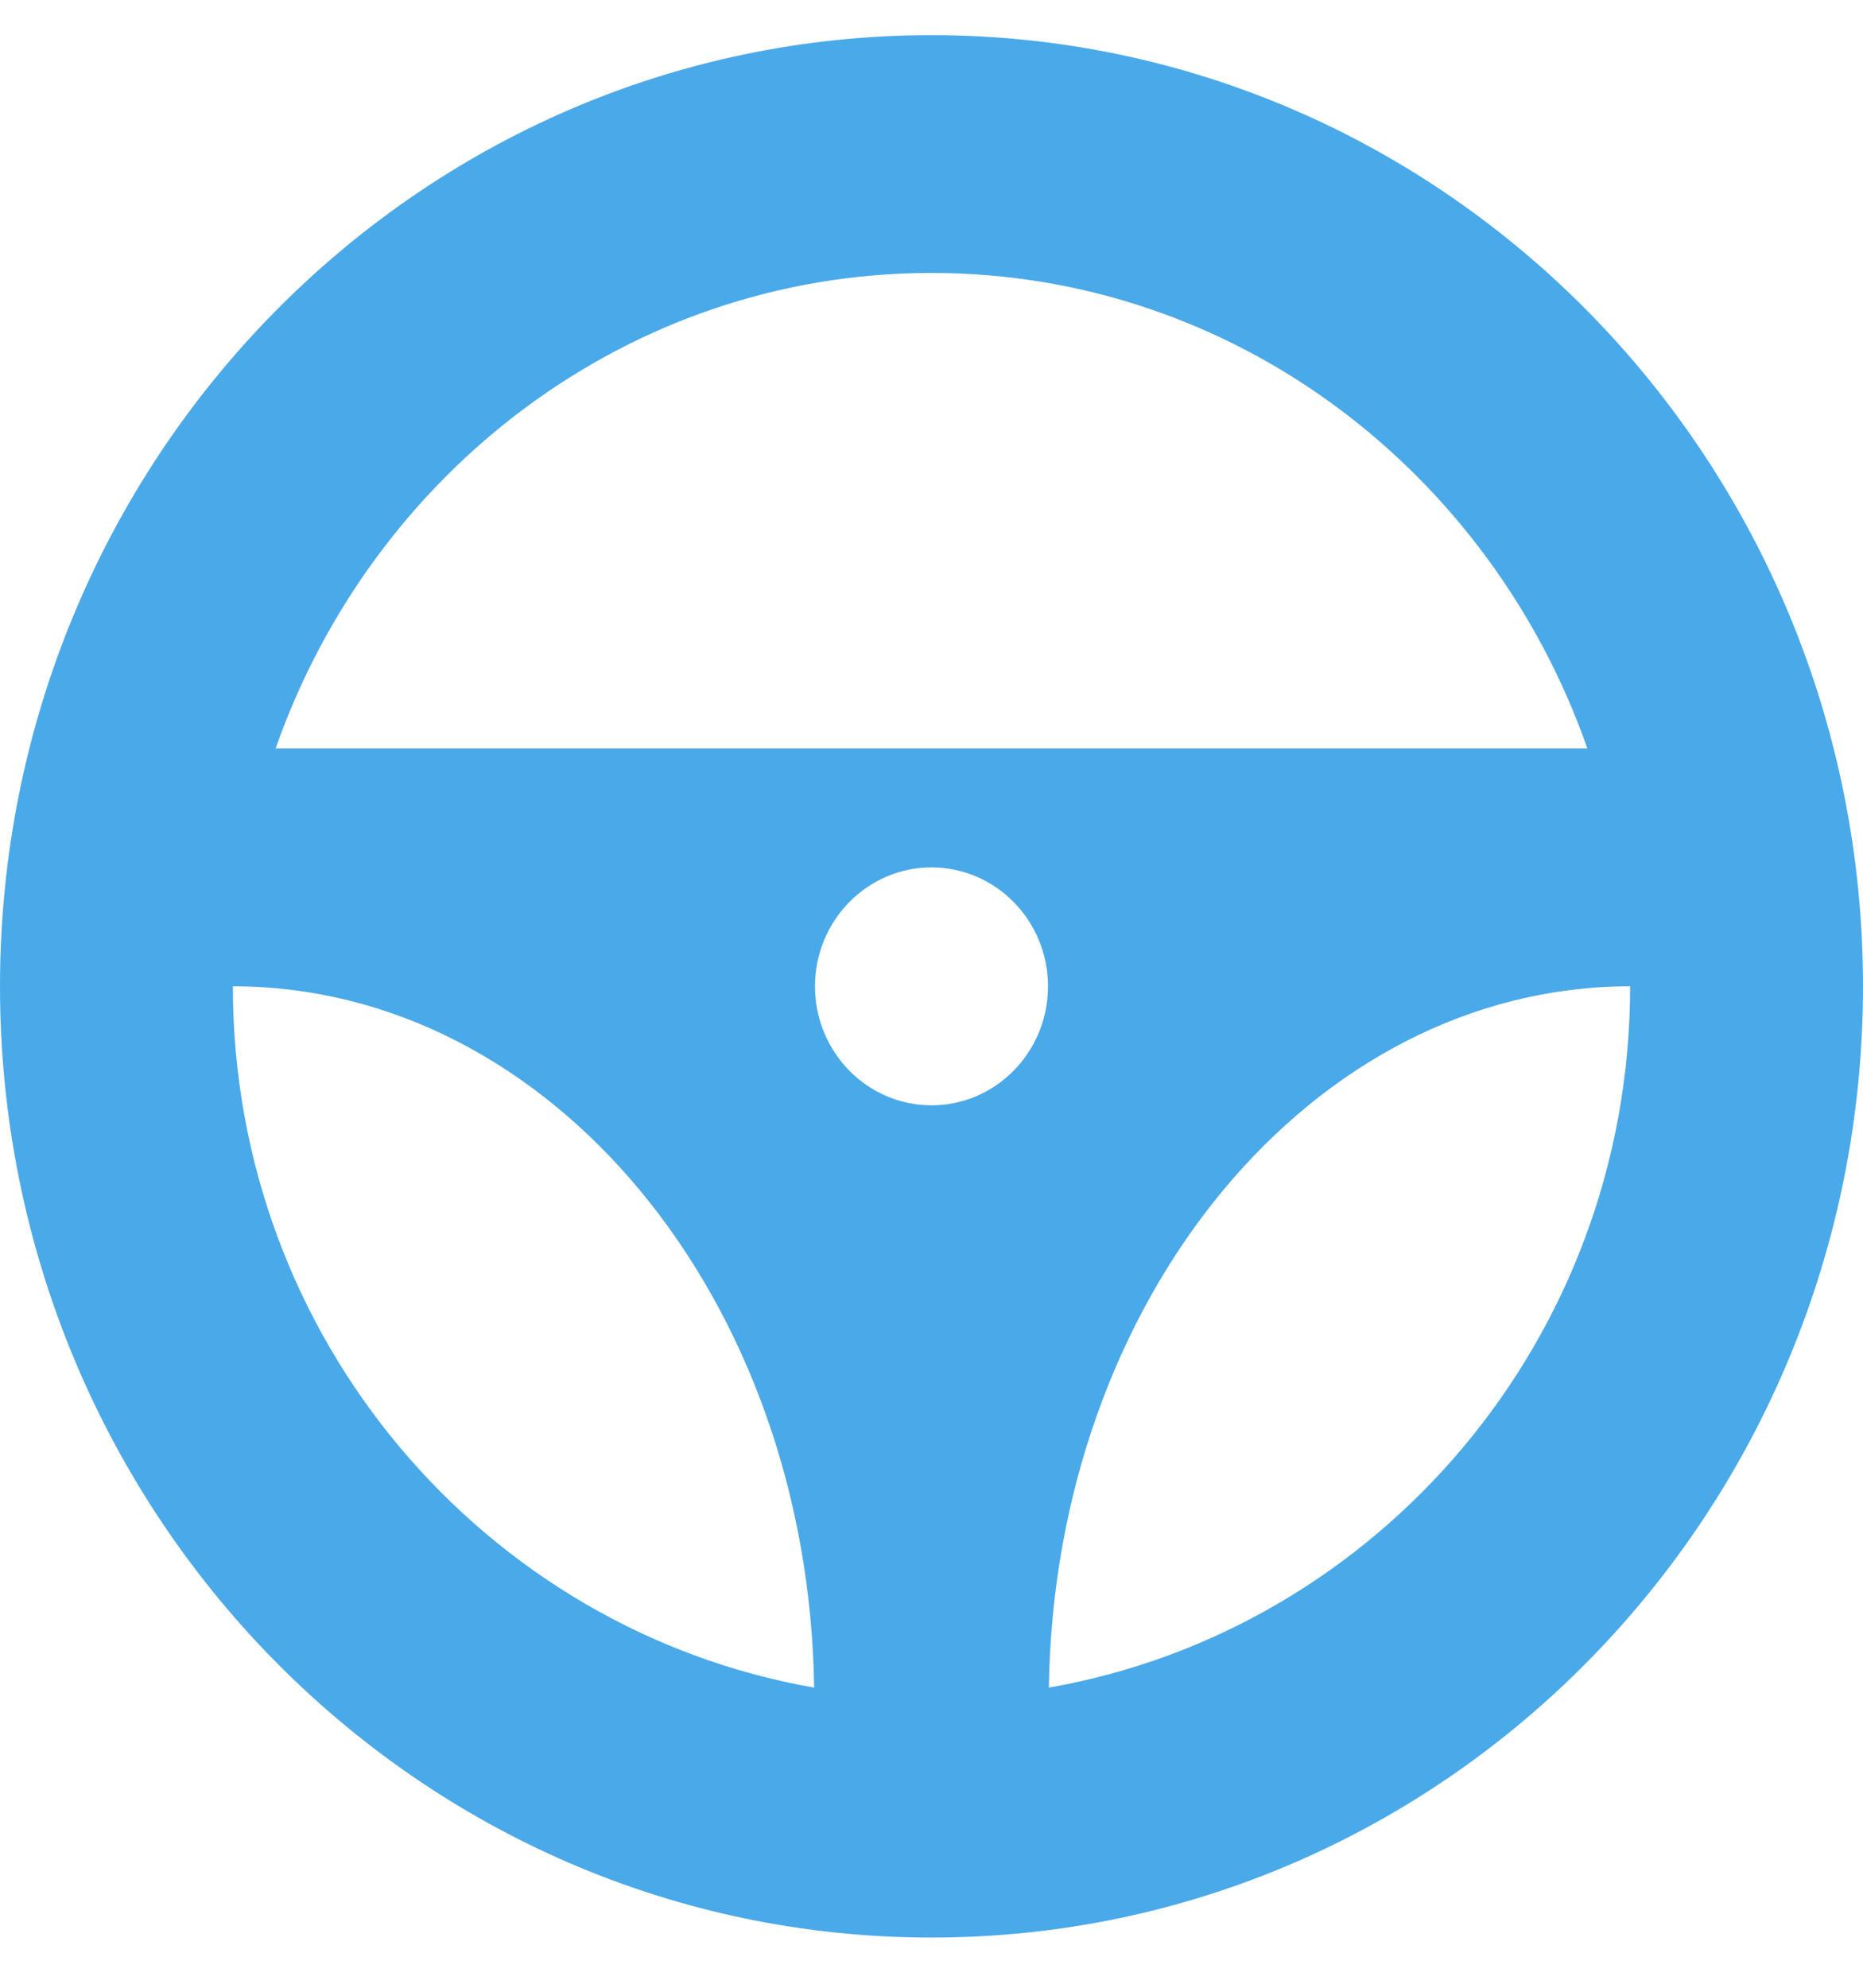 <svg width="15" height="16" viewBox="0 0 15 16" fill="#4AA9E9" xmlns="http://www.w3.org/2000/svg">
<g clip-path="url(#clip0_158_5331)">
<path d="M7.5 0.283C3.358 0.283 0 3.711 0 7.939C0 12.168 3.358 15.596 7.5 15.596C11.642 15.596 15 12.168 15 7.939C15 3.711 11.642 0.283 7.5 0.283ZM7.5 2.197C9.941 2.197 12.002 3.802 12.781 6.025H2.219C2.998 3.802 5.059 2.197 7.5 2.197ZM7.5 8.897C6.982 8.897 6.562 8.468 6.562 7.939C6.562 7.411 6.982 6.982 7.5 6.982C8.018 6.982 8.438 7.411 8.438 7.939C8.438 8.468 8.018 8.897 7.5 8.897ZM1.875 7.939C4.437 7.939 6.511 10.459 6.555 13.584C3.904 13.121 1.875 10.775 1.875 7.939ZM8.445 13.584C8.489 10.459 10.563 7.939 13.125 7.939C13.125 10.775 11.096 13.121 8.445 13.584Z" fill="#4AA9E9"/>
</g>
<defs>
<clipPath id="clip0_158_5331">
<rect width="15" height="15.312" fill="white" transform="translate(0 0.283)"/>
</clipPath>
</defs>
</svg>
